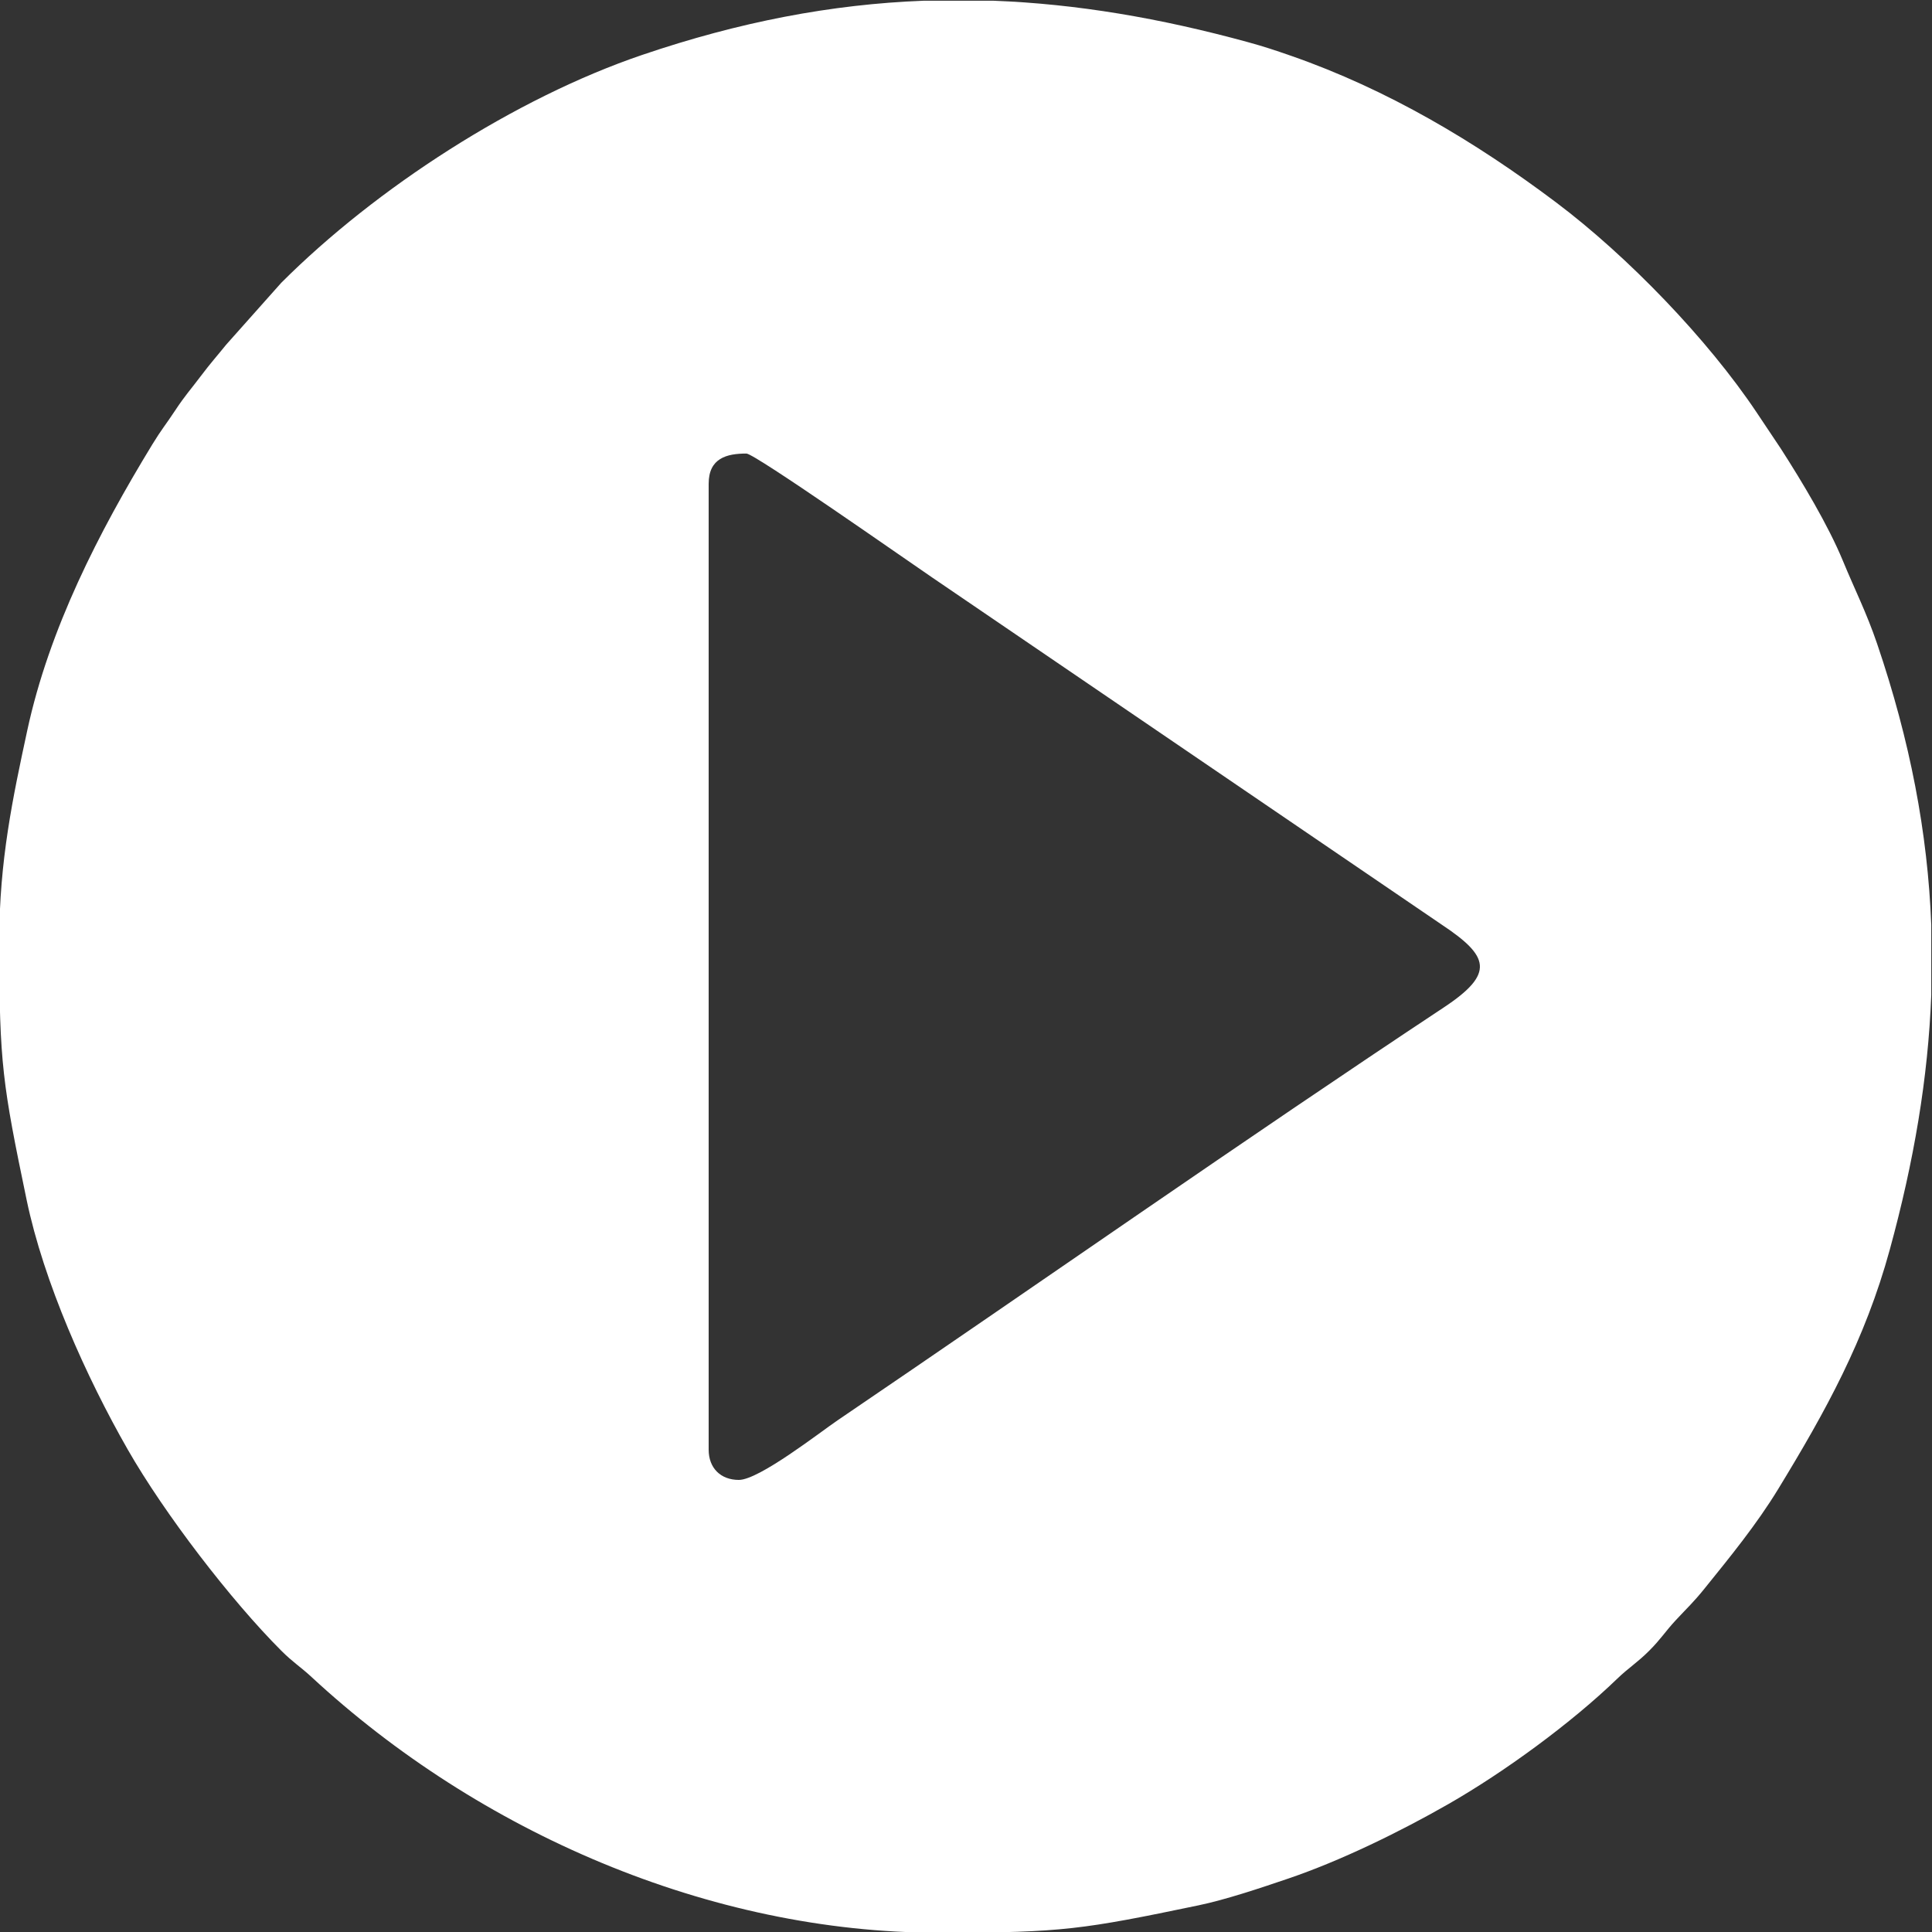 <?xml version="1.0" encoding="UTF-8"?> <!-- Creator: CorelDRAW 2020 (64-Bit) --> <svg xmlns="http://www.w3.org/2000/svg" xmlns:xlink="http://www.w3.org/1999/xlink" xmlns:xodm="http://www.corel.com/coreldraw/odm/2003" xml:space="preserve" width="100mm" height="100mm" style="shape-rendering:geometricPrecision; text-rendering:geometricPrecision; image-rendering:optimizeQuality; fill-rule:evenodd; clip-rule:evenodd" viewBox="0 0 10000 10000"><rect x="0" y="0" width="10000" height="10000" fill="#333333" stroke="none"/> <defs> <style type="text/css"> <![CDATA[ .fil0 {fill:white} ]]> </style> </defs> <g id="Слой_x0020_1">  <path class="fil0" d="M3824.31 7660.03c-94.48,0 -156.26,-61.77 -156.26,-156.2l0 -5000c0,-132.58 93.67,-156.26 195.36,-156.26 42.75,0 822.46,546.97 960.64,640.86l2636.98 1796.63c247.09,164.11 278.68,252.99 11.75,429.68 -1029.62,681.56 -2104.65,1435.51 -3136.99,2136.49 -91.48,62.07 -406.59,308.8 -511.48,308.8zm955.45 -7656.23l362.89 0c428.68,16.3 861.85,89.7 1318.41,214.84 79.6,21.79 140.25,41.93 222.4,70.57 498.77,173.86 952.55,443.86 1370.6,758.27 369.63,278.03 785.37,708.3 1039.6,1089.32l125.14 187.38c109.31,170.32 243.72,393.96 319.96,578.5 62.36,151.07 122.6,268.94 176.87,428.57 171.32,503.68 262.26,980.37 280.57,1456.11l0 362.89c-16.3,428.68 -89.71,861.85 -214.84,1318.41 -128.21,467.95 -332.01,836.27 -577.56,1238.85 -112.38,184.19 -249.09,351.26 -382.2,516.2 -58.47,72.4 -87.58,97.5 -148.88,163.64 -54.04,58.34 -75.65,96.02 -136.3,156.67 -63.01,63.01 -106.77,88.11 -166.59,145.93 -235.81,227.71 -582.11,481.53 -874.61,648.83 -246.79,141.14 -553.04,291.5 -826.47,384.45 -145.98,49.66 -324.45,109.55 -466.41,139.07 -596.81,124.2 -705.24,140.97 -1313.5,141.5l-29.35 0c-1185.71,0 -2380.39,-520.81 -3246.84,-1323.48 -58.35,-54.04 -96.02,-75.65 -156.67,-136.3 -259.96,-259.96 -604.37,-708.42 -794.76,-1041.2 -214.79,-375.58 -434.77,-866.33 -523.53,-1292.88 -124.19,-596.81 -140.96,-705.24 -141.49,-1313.5l0 -29.35c0,-411.14 70.51,-740.91 144.8,-1085.67 113.56,-527 370.39,-1026.9 647.6,-1481.33 45.82,-75.12 71.16,-104.35 117.81,-175.1 51.56,-78.25 79.49,-107.24 133.47,-179.05 49.66,-66.03 83.38,-103.11 130.92,-162.05l285.18 -320.31c491.63,-491.64 1210.8,-955.87 1867.67,-1179.21 503.68,-171.32 980.37,-262.26 1456.11,-280.57z"></path> </g> </svg> 